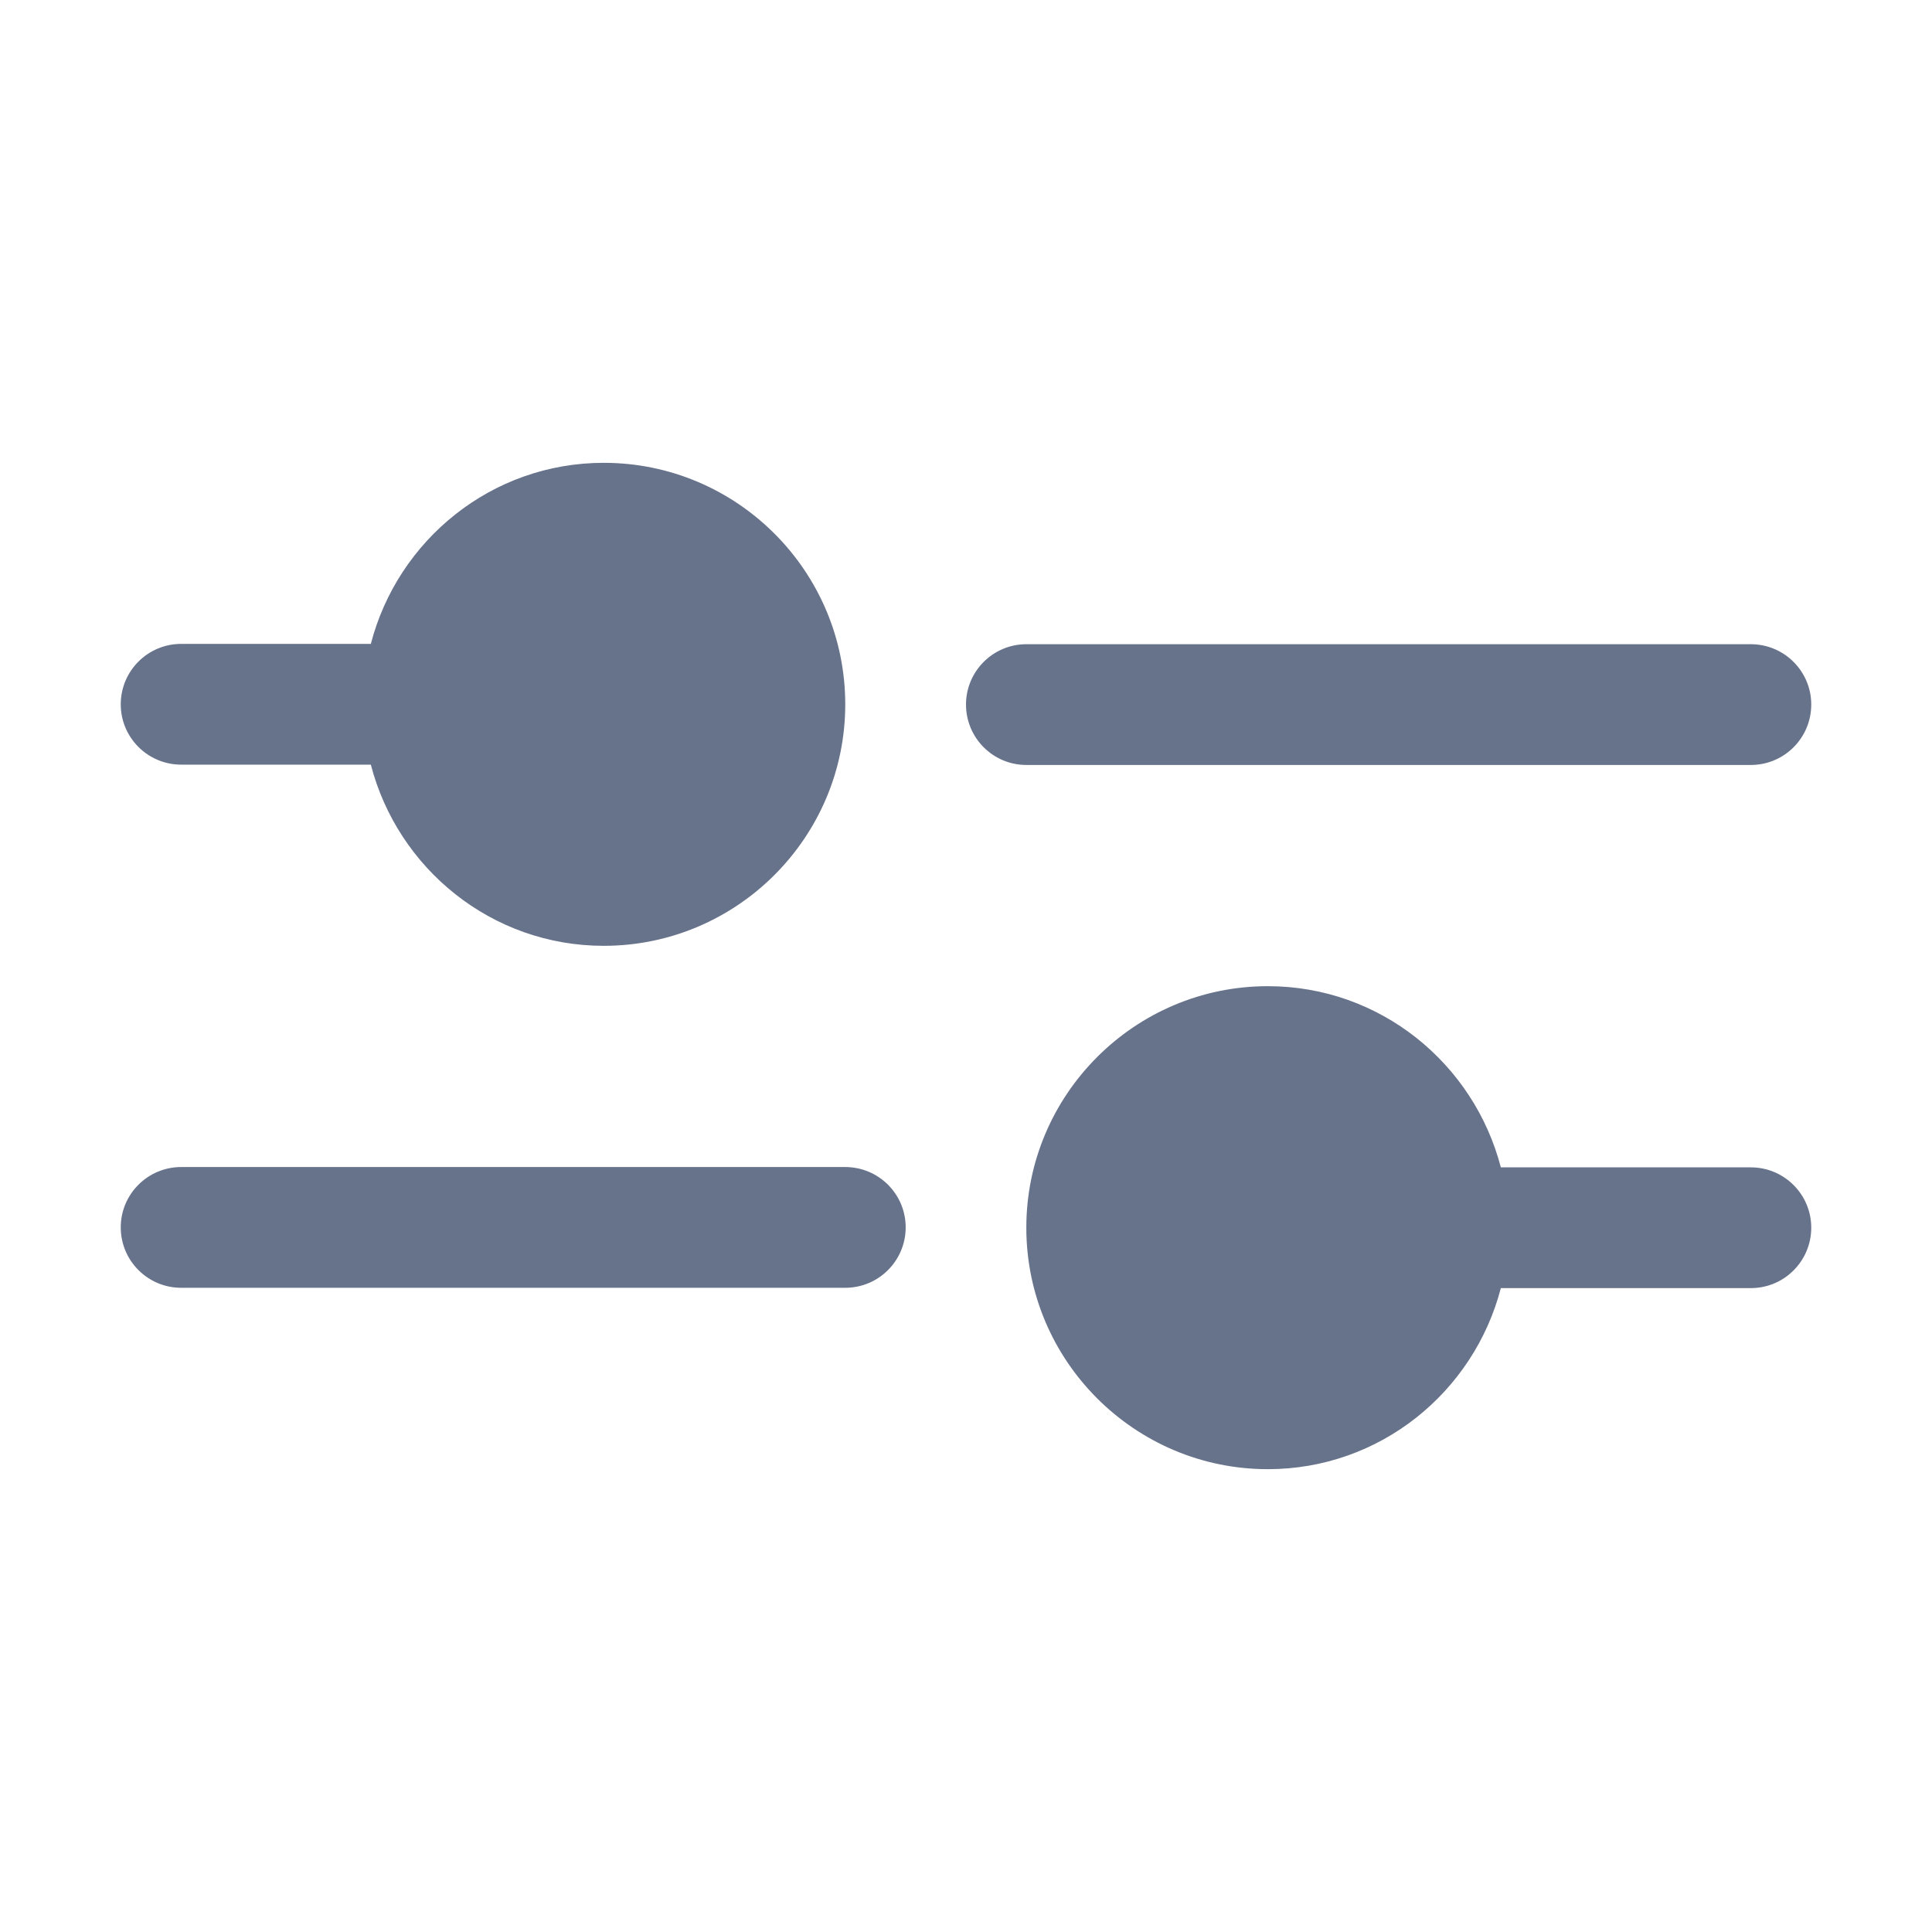 <svg width="18" height="18" viewBox="0 0 18 18" fill="none" xmlns="http://www.w3.org/2000/svg">
<path d="M16.312 10.876H13.983C13.731 9.908 12.858 9.188 11.812 9.188C10.572 9.188 9.562 10.198 9.562 11.438C9.562 12.679 10.572 13.688 11.812 13.688C12.858 13.688 13.731 12.969 13.983 12.001H16.312C16.623 12.001 16.875 11.749 16.875 11.438C16.875 11.128 16.623 10.876 16.312 10.876Z" fill="#67728B"/>
<path d="M1.688 11.998H7.875C8.186 11.998 8.438 11.746 8.438 11.435C8.438 11.125 8.186 10.873 7.875 10.873H1.688C1.377 10.873 1.125 11.125 1.125 11.435C1.125 11.746 1.377 11.998 1.688 11.998Z" fill="#67728B"/>
<path d="M1.125 6.562C1.125 6.872 1.377 7.124 1.688 7.124H3.455C3.706 8.092 4.58 8.812 5.625 8.812C6.866 8.812 7.875 7.802 7.875 6.562C7.875 5.321 6.866 4.312 5.625 4.312C4.58 4.312 3.706 5.031 3.455 5.999H1.688C1.377 5.999 1.125 6.251 1.125 6.562Z" fill="#67728B"/>
<path d="M16.312 6.002H9.562C9.252 6.002 9 6.254 9 6.564C9 6.875 9.252 7.127 9.562 7.127H16.312C16.623 7.127 16.875 6.875 16.875 6.564C16.875 6.254 16.623 6.002 16.312 6.002Z" fill="#67728B"/>
</svg>
